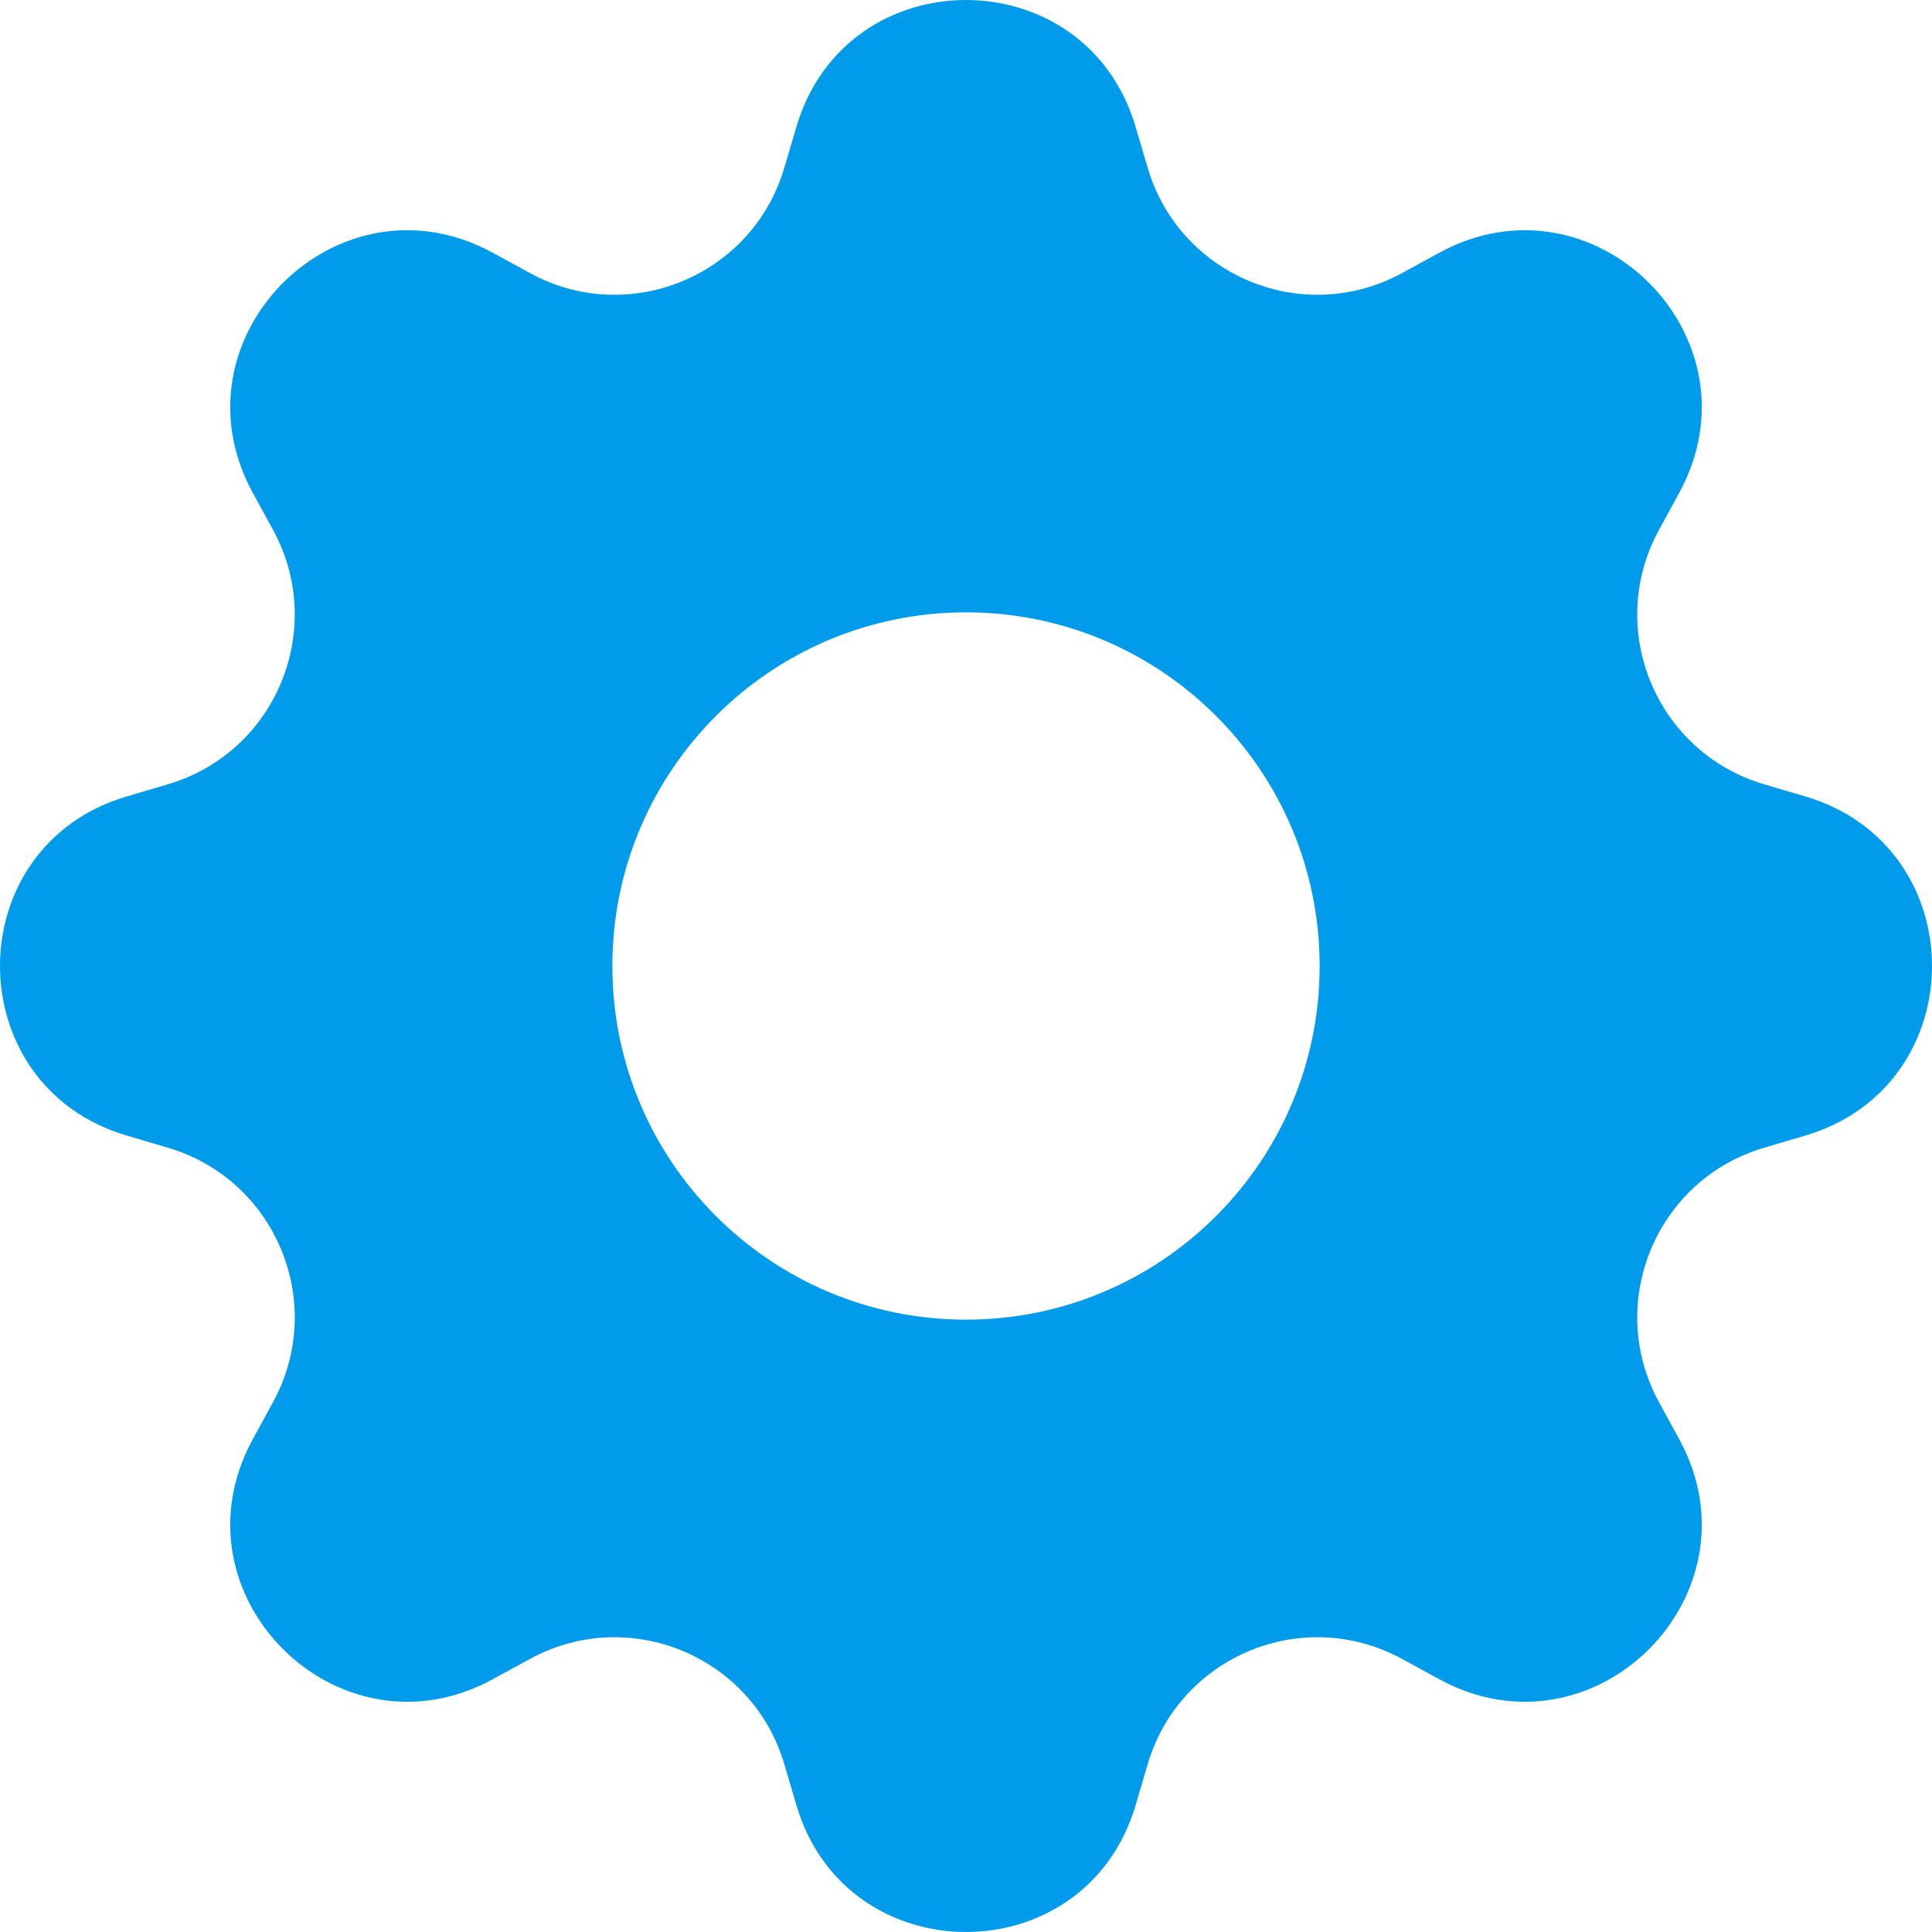 <?xml version="1.0" encoding="UTF-8"?> <svg xmlns="http://www.w3.org/2000/svg" width="60" height="60" viewBox="0 0 60 60" fill="none"><path d="M35.267 3.939C33.719 -1.313 26.28 -1.313 24.733 3.939L24.357 5.213C23.368 8.568 19.535 10.156 16.463 8.483L15.297 7.847C10.489 5.228 5.228 10.489 7.847 15.297L8.483 16.463C10.156 19.535 8.568 23.368 5.213 24.357L3.939 24.733C-1.313 26.28 -1.313 33.719 3.939 35.267L5.213 35.643C8.568 36.632 10.156 40.465 8.483 43.537L7.847 44.703C5.228 49.511 10.489 54.772 15.297 52.153L16.463 51.517C19.535 49.844 23.368 51.432 24.357 54.787L24.733 56.061C26.28 61.313 33.719 61.313 35.267 56.061L35.643 54.787C36.632 51.432 40.465 49.844 43.537 51.517L44.703 52.153C49.511 54.772 54.772 49.511 52.153 44.703L51.517 43.537C49.844 40.465 51.432 36.632 54.787 35.643L56.061 35.267C61.313 33.719 61.313 26.28 56.061 24.733L54.787 24.357C51.432 23.368 49.844 19.535 51.517 16.463L52.153 15.297C54.772 10.489 49.511 5.228 44.703 7.847L43.537 8.483C40.465 10.156 36.632 8.568 35.643 5.213L35.267 3.939ZM30 40.983C23.934 40.983 19.017 36.066 19.017 30C19.017 23.934 23.934 19.017 30 19.017C36.066 19.017 40.983 23.934 40.983 30C40.983 36.066 36.066 40.983 30 40.983Z" fill="#009ceb"></path></svg> 